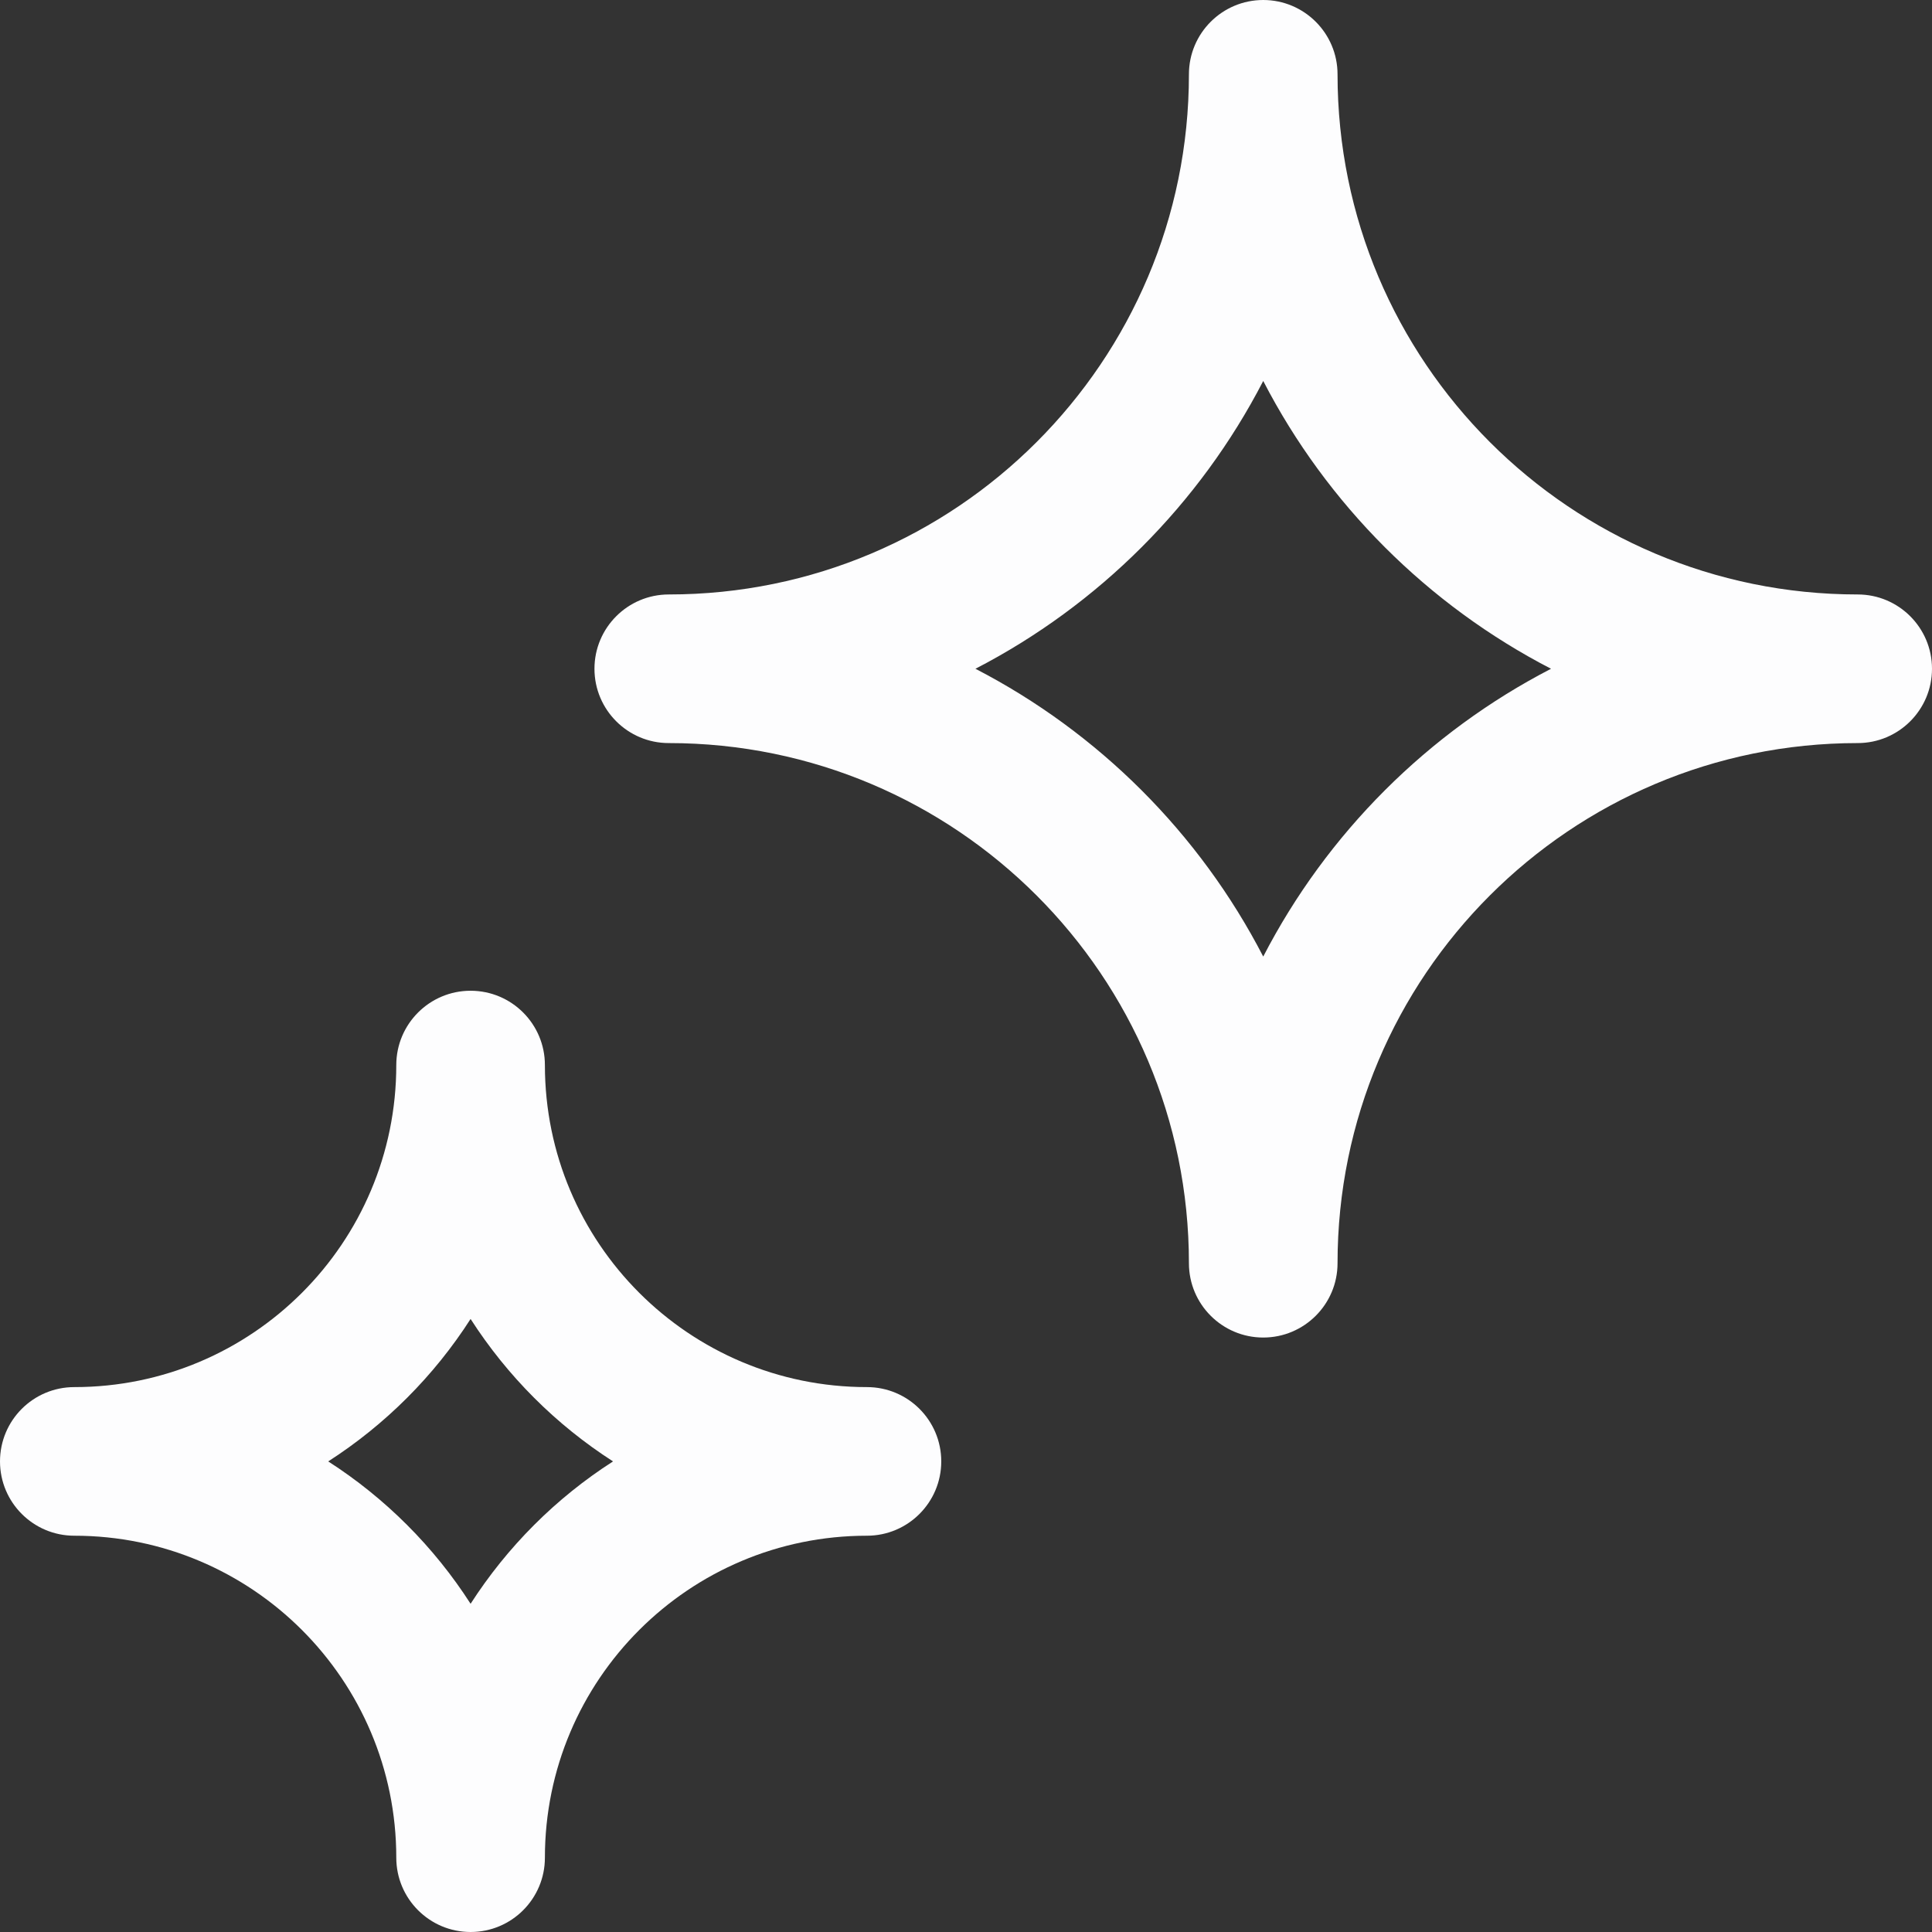 <?xml version="1.0" encoding="utf-8"?>
<svg xmlns="http://www.w3.org/2000/svg" fill="none" height="100%" overflow="visible" preserveAspectRatio="none" style="display: block;" viewBox="0 0 26 26" width="100%">
<rect x="0" y="0" width="26" height="26" fill="#333333" stroke="none"/>
<path clip-rule="evenodd" d="M17 0C17.552 0 18 0.448 18 1C18 4.866 21.134 8 25 8C25.552 8 26 8.448 26 9C26 9.552 25.552 10 25 10C21.134 10 18 13.134 18 17C18 17.552 17.552 18 17 18C16.448 18 16 17.552 16 17C16 13.134 12.866 10 9 10C8.448 10 8 9.552 8 9C8 8.448 8.448 8 9 8C12.866 8 16 4.866 16 1C16 0.448 16.448 0 17 0ZM17 5.127C16.143 6.785 14.785 8.143 13.127 9C14.785 9.857 16.143 11.215 17 12.873C17.857 11.215 19.215 9.857 20.873 9C19.215 8.143 17.857 6.785 17 5.127ZM6.333 13.333C6.886 13.333 7.333 13.781 7.333 14.333C7.333 16.727 9.273 18.667 11.667 18.667C12.219 18.667 12.667 19.114 12.667 19.667C12.667 20.219 12.219 20.667 11.667 20.667C9.273 20.667 7.333 22.607 7.333 25C7.333 25.552 6.886 26 6.333 26C5.781 26 5.333 25.552 5.333 25C5.333 22.607 3.393 20.667 1 20.667C0.448 20.667 -7.94729e-08 20.219 0 19.667C7.94729e-08 19.114 0.448 18.667 1 18.667C3.393 18.667 5.333 16.727 5.333 14.333C5.333 13.781 5.781 13.333 6.333 13.333ZM6.333 17.75C5.84 18.519 5.185 19.173 4.417 19.667C5.185 20.16 5.84 20.815 6.333 21.583C6.827 20.815 7.481 20.16 8.25 19.667C7.481 19.173 6.827 18.519 6.333 17.75Z" fill="#FDFDFE" fill-rule="evenodd" id="Vector"/>
</svg>